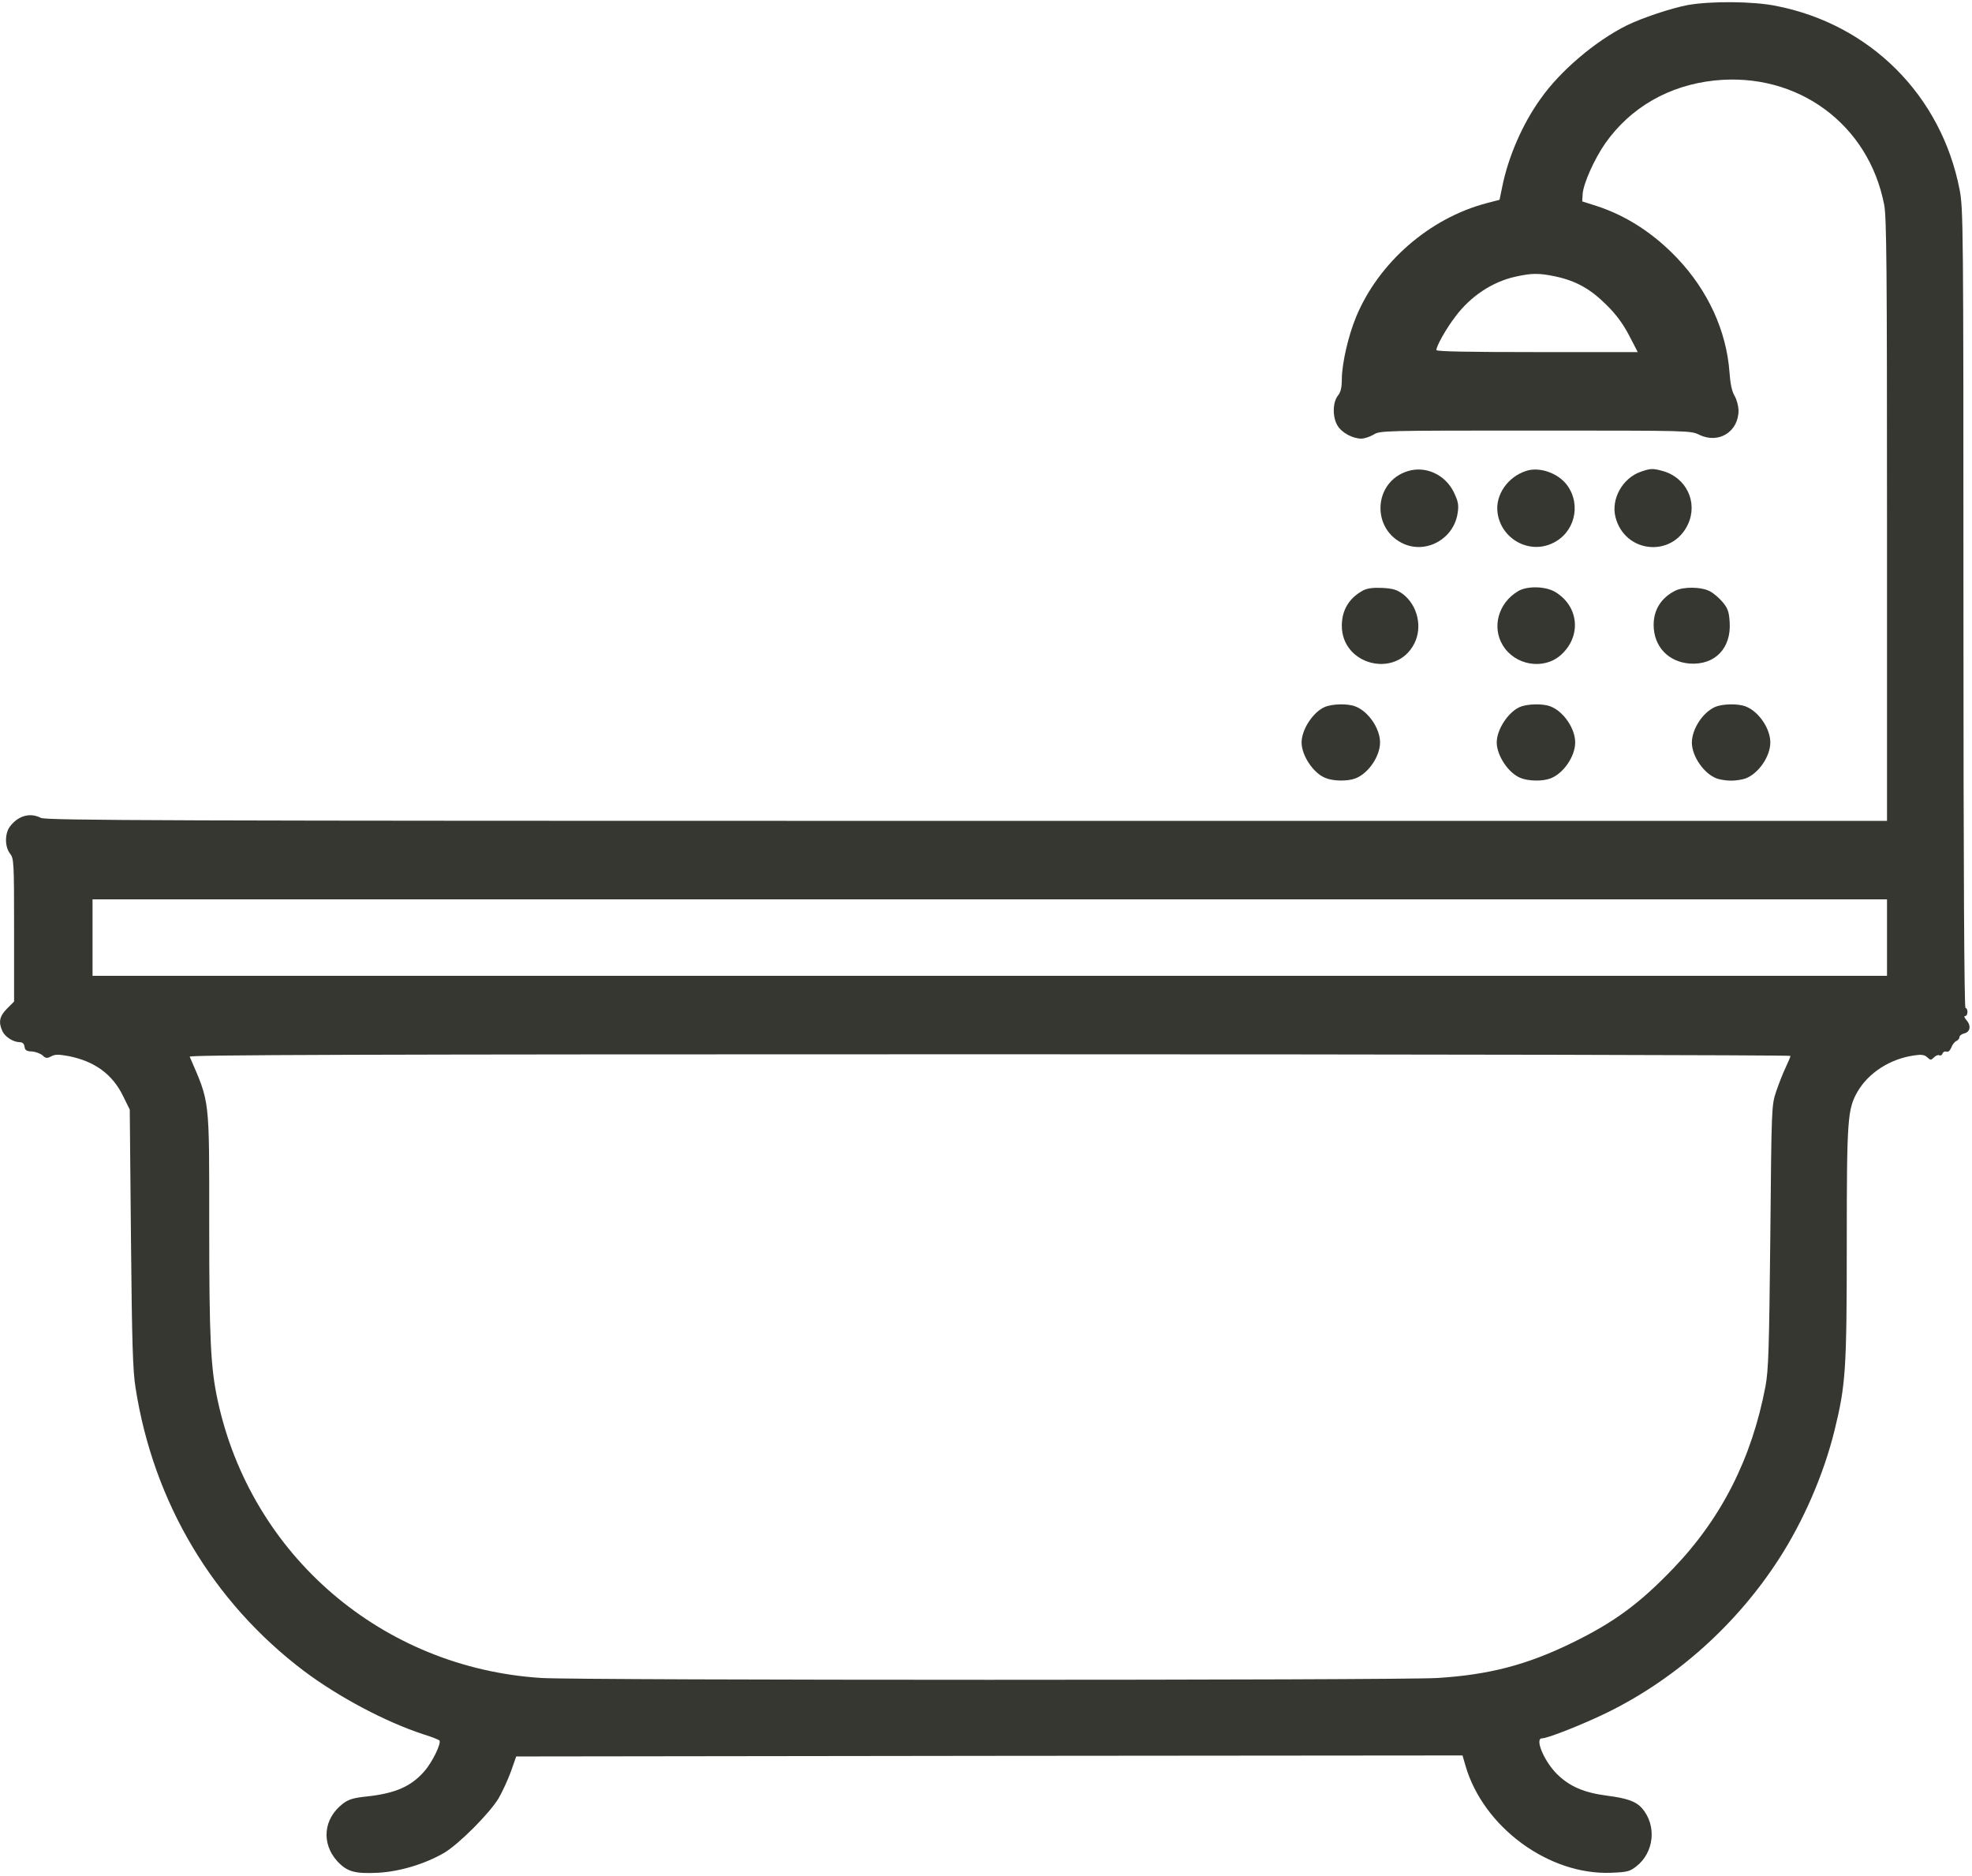 <?xml version="1.0" encoding="UTF-8"?> <svg xmlns="http://www.w3.org/2000/svg" width="1307" height="1243" viewBox="0 0 1307 1243" fill="none"> <path d="M1118.67 3.333C1107.47 5.467 1088.27 11.867 1078 16.933C1057.2 27.333 1034 47.067 1021.07 65.467C1009.07 82.133 999.6 104 995.6 124L993.867 132.4L985.2 134.667C947.334 144.667 913.734 174 898.8 210C893.6 222.533 889.467 240.667 889.334 251.067C889.334 256.8 888.667 259.867 886.667 262.267C883.2 266.8 883.067 276.533 886.534 282.133C889.334 286.8 896.534 290.667 902.267 290.667C904.267 290.667 908 289.467 910.4 288C914.667 285.333 917.2 285.333 1017.6 285.333C1119.73 285.333 1120.53 285.333 1126.27 288.133C1139.2 294.4 1152.4 286 1152.27 271.733C1152.13 268.933 1151.07 264.667 1149.6 262.267C1147.87 259.333 1146.8 254.4 1146.27 246.667C1144.27 219.467 1132.13 192.667 1111.6 171.067C1095.87 154.533 1077.87 142.933 1058.27 136.533L1048.67 133.467L1048.93 128.8C1049.33 121.733 1056.67 105.467 1063.87 95.067C1080.67 71.2 1106.13 56.533 1136.4 53.333C1191.33 47.6 1238.53 82.267 1248.8 135.733C1250.4 143.867 1250.67 178.933 1250.67 344.8V544H640.8C104 544 30.534 543.733 27.067 542C20.134 538.4 12.267 540.4 6.8 547.467C3.067 552.133 3.067 561.067 6.667 565.733C9.2 568.933 9.334 571.067 9.334 616.4V663.733L4.667 668.4C-0.266 673.333 -1.2 677.333 1.6 683.333C3.334 687.2 8.934 690.667 13.2 690.667C14.934 690.667 16 691.733 16.267 693.6C16.534 696 17.6 696.667 21.067 696.8C23.467 696.933 26.667 698.133 28.134 699.333C30.267 701.467 31.2 701.467 34 700C36.534 698.667 38.8 698.667 45.467 699.867C62.8 703.333 74.534 711.867 81.6 726.4L86 735.333L86.8 820.667C87.467 890 88 908.533 89.867 919.867C101.734 995.733 141.2 1061.87 201.6 1107.47C224.534 1124.67 255.734 1141.2 280.667 1149.33C285.867 1150.93 290.534 1152.8 291.2 1153.33C292.8 1154.93 286.534 1167.87 281.2 1173.87C272.534 1183.87 261.867 1188.53 242.934 1190.53C234.134 1191.47 231.067 1192.4 227.2 1195.33C214.4 1205.2 212.8 1221.47 223.467 1233.33C229.867 1240.27 234.934 1241.87 250.534 1241.07C265.067 1240.27 281.467 1235.33 294.4 1227.87C304.267 1222 324.667 1201.47 330.534 1191.6C333.067 1187.2 336.667 1179.33 338.667 1173.87L342.134 1164L655.734 1163.6L969.334 1163.33L971.334 1170.27C983.2 1210.93 1026.67 1242.8 1067.87 1241.07C1078.27 1240.67 1080.13 1240.27 1084.4 1236.93C1096.4 1227.73 1098.27 1209.6 1088.13 1198.13C1084.27 1193.87 1078.67 1191.73 1065.2 1190C1049.73 1188 1040.27 1183.87 1031.87 1175.6C1023.33 1167.07 1017.07 1152 1022 1152C1025.87 1152 1050 1142.4 1066 1134.53C1111.47 1112 1151.2 1076.27 1179.07 1033.07C1195.33 1007.87 1208.67 977.2 1215.87 948C1223.33 917.6 1224 907.733 1224 823.6C1224 740.933 1224.53 734.933 1231.2 723.333C1238.53 710.8 1252.8 701.733 1268.4 699.467C1273.47 698.667 1275.47 698.933 1277.33 700.667C1279.47 702.667 1279.87 702.667 1281.87 700.667C1283.07 699.467 1284.53 698.933 1285.33 699.333C1286.13 699.733 1287.07 699.333 1287.47 698.133C1287.87 697.067 1289.07 696.533 1290.13 696.933C1291.2 697.333 1292.4 696.267 1293.33 694.133C1294 692.133 1295.6 690.267 1296.67 689.867C1297.73 689.333 1298.67 688.267 1298.67 687.333C1298.67 686.4 1300.13 685.2 1302 684.8C1306 683.733 1306.53 679.467 1303.07 675.733C1301.87 674.267 1301.6 673.333 1302.4 673.333C1303.33 673.333 1304 672.133 1304 670.667C1304 669.2 1303.47 668 1302.67 668C1301.87 668 1301.33 577.6 1301.33 403.333C1301.33 148.533 1301.2 138.267 1298.8 125.733C1286.67 63.2 1239.47 16 1176.93 3.867C1161.47 0.8 1133.87 0.667 1118.67 3.333ZM1030.93 183.2C1044.53 186.133 1054.13 191.467 1064.67 202C1071.33 208.533 1075.73 214.667 1079.73 222.267L1085.47 233.333H1018.8C973.734 233.333 952 232.933 952 232C952 229.333 958.4 217.867 964.534 209.867C974.667 196.267 989.2 186.667 1004.53 183.333C1015.2 180.933 1020.13 180.933 1030.93 183.2ZM1250.67 621.333V646.667H656H61.334V621.333V596H656H1250.67V621.333ZM1186.67 699.733C1186.67 700.4 1185.2 703.733 1183.47 707.467C1181.73 711.067 1178.93 718.267 1177.2 723.333C1174.13 732.533 1174.13 733.333 1173.33 819.333C1172.53 894.533 1172.13 907.733 1170.13 918.667C1161.07 966.4 1141.07 1006 1108.93 1039.47C1086.67 1062.67 1069.87 1075.07 1042 1088.67C1012 1103.33 986.934 1109.87 952.667 1112C926.267 1113.6 385.734 1113.6 359.067 1112C253.467 1105.47 166.4 1030.8 144.267 928C139.6 906.4 138.667 887.333 138.667 812C138.667 726.4 139.2 731.467 125.734 700.267C125.2 699.067 231.734 698.667 655.867 698.667C947.867 698.667 1186.67 699.2 1186.67 699.733Z" fill="#363731"></path> <path d="M933.334 312.133C910 319.067 908.534 351.2 930.934 360.667C946.267 366.933 963.867 356.533 966.134 339.733C966.934 334.533 966.4 332.133 963.467 326C957.734 314.533 945.067 308.667 933.334 312.133Z" fill="#363731"></path> <path d="M1011.73 312C999.333 315.867 990.933 328 992.533 339.733C994.8 356.933 1013.07 367.333 1028.67 360.133C1043.47 353.467 1048.27 334.933 1038.8 321.733C1032.93 313.6 1020.53 309.2 1011.73 312Z" fill="#363731"></path> <path d="M1087.33 312.667C1075.33 316.933 1067.73 330.667 1070.67 342.533C1076.67 366.667 1108.4 369.867 1118.8 347.333C1125.47 332.8 1117.6 316.4 1102 312.133C1095.33 310.267 1093.87 310.4 1087.33 312.667Z" fill="#363731"></path> <path d="M903.334 391.333C894.134 396.4 889.334 404.267 889.334 414.667C889.334 440.933 925.467 449.867 937.334 426.533C942.934 415.733 939.601 401.2 929.867 393.733C925.867 390.8 923.334 390 916.134 389.6C909.867 389.333 906.134 389.867 903.334 391.333Z" fill="#363731"></path> <path d="M1006 391.867C993.068 399.6 988.668 415.6 996.001 427.6C1004 440.934 1022.93 444.134 1034.27 434.267C1048.27 422 1046.67 402 1030.93 392.4C1024.53 388.4 1011.87 388.134 1006 391.867Z" fill="#363731"></path> <path d="M1110 391.6C1100.8 396.4 1096 404.267 1096 414.133C1096 428.4 1105.73 438.667 1119.87 439.733C1136.53 440.933 1147.47 429.6 1146.4 412.533C1146 405.6 1145.2 403.2 1141.87 399.2C1139.73 396.533 1135.87 393.2 1133.33 391.867C1127.6 388.8 1115.6 388.667 1110 391.6Z" fill="#363731"></path> <path d="M878.001 468.533C870.268 471.867 862.668 483.467 862.668 492C862.668 500.667 870.401 512.267 878.268 515.467C883.468 517.733 893.068 517.867 898.268 515.867C906.801 512.667 914.668 501.333 914.668 492C914.668 482.667 906.801 471.333 898.268 468.133C893.201 466.133 882.935 466.4 878.001 468.533Z" fill="#363731"></path> <path d="M1007.33 468.533C999.6 471.867 992 483.467 992 492C992 500.667 999.733 512.267 1007.6 515.467C1012.8 517.733 1022.4 517.867 1027.6 515.867C1036.13 512.667 1044 501.333 1044 492C1044 482.667 1036.13 471.333 1027.6 468.133C1022.53 466.133 1012.27 466.4 1007.33 468.533Z" fill="#363731"></path> <path d="M1136.67 468.533C1128.4 472.267 1121.33 483.2 1121.33 492.267C1121.47 501.333 1129.33 512.667 1137.73 515.867C1139.87 516.667 1144.13 517.333 1147.33 517.333C1150.53 517.333 1154.8 516.667 1156.93 515.867C1165.47 512.667 1173.33 501.333 1173.33 492C1173.33 482.667 1165.47 471.333 1156.93 468.133C1151.73 466.133 1141.47 466.4 1136.67 468.533Z" fill="#363731"></path> </svg> 